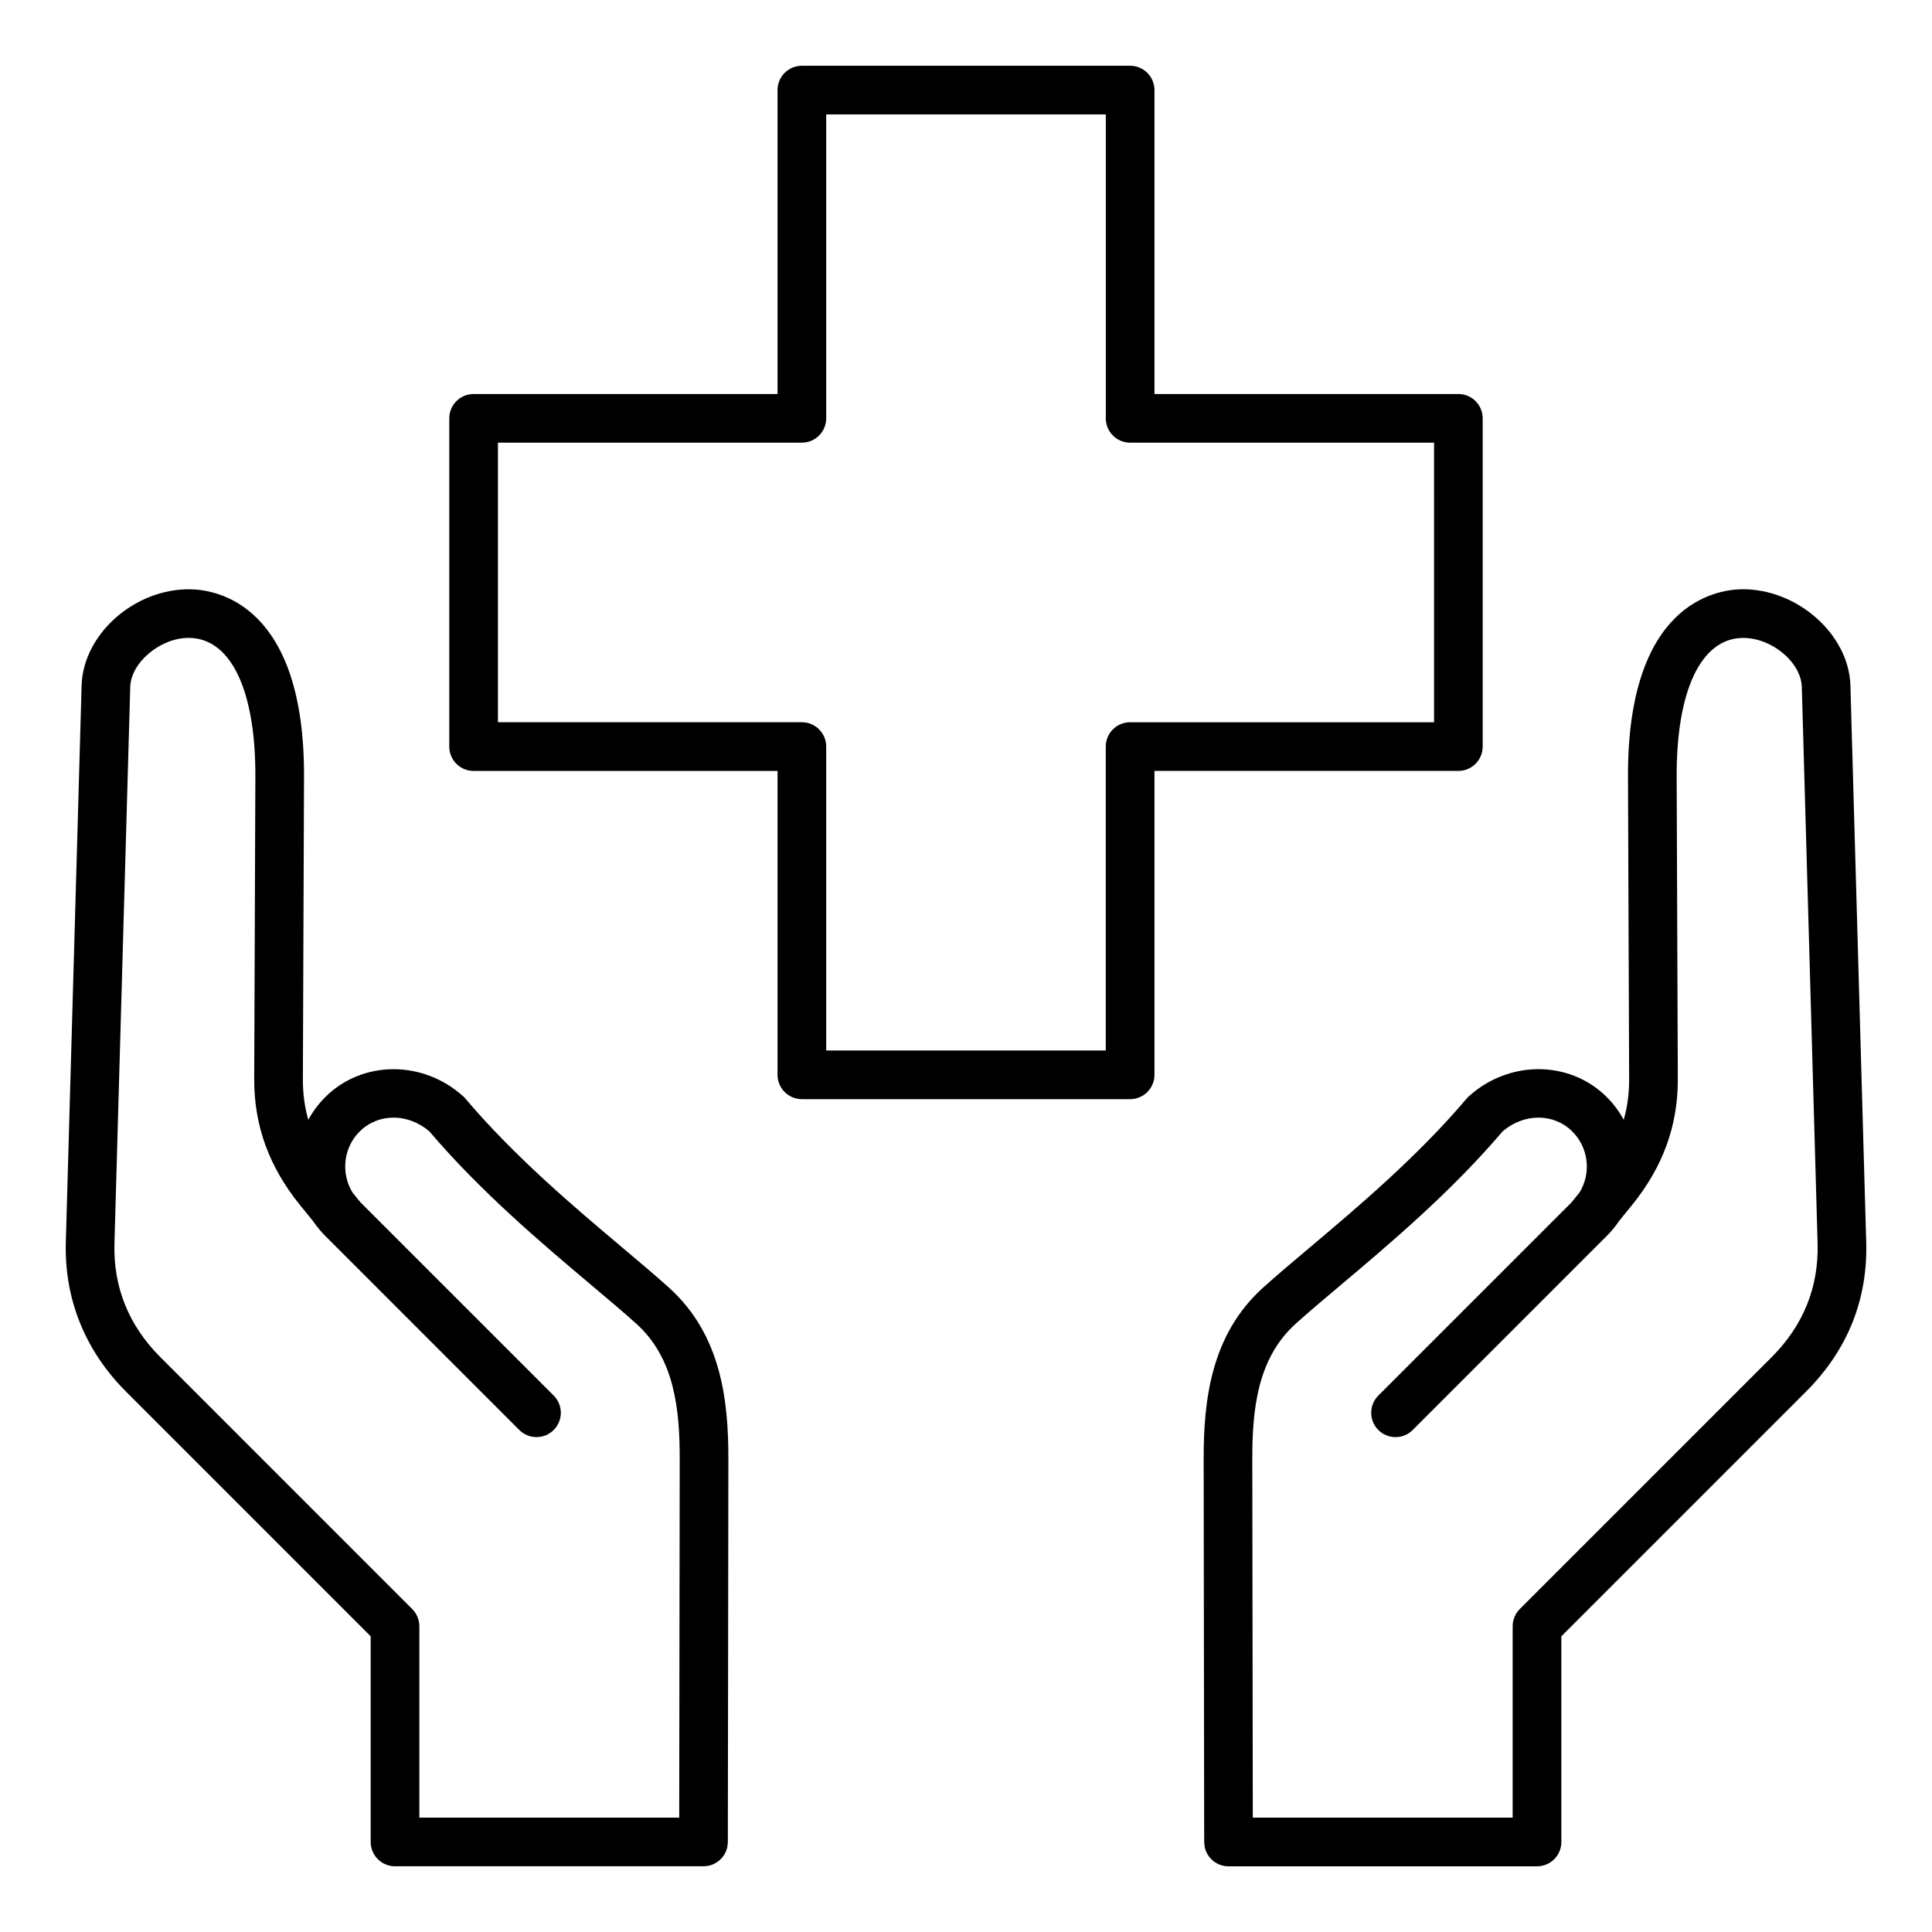 <?xml version="1.0" encoding="UTF-8"?>
<!-- Uploaded to: ICON Repo, www.iconrepo.com, Generator: ICON Repo Mixer Tools -->
<svg fill="#000000" width="800px" height="800px" version="1.1" viewBox="144 144 512 512" xmlns="http://www.w3.org/2000/svg">
 <path d="m634.38 325.69c-0.383-13.598-14.098-25.688-28.781-25.535-7.121 0.117-30.344 4.039-30.164 49.75l0.305 80.102c0.012 3.773-0.457 7.332-1.438 10.746-1.164-2.156-2.66-4.188-4.481-6.008-9.789-9.781-25.84-9.883-36.543-0.234-0.219 0.195-0.418 0.402-0.609 0.625-13.035 15.414-28.984 28.859-41.801 39.664-4.578 3.852-8.711 7.344-12.117 10.418-13.938 12.559-15.793 30.07-15.77 45.543l0.141 101.39c0 0.285 0.047 0.551 0.082 0.824 0.02 0.156 0.016 0.32 0.047 0.473 0.074 0.371 0.195 0.723 0.332 1.07 0.016 0.043 0.027 0.094 0.043 0.137 0.98 2.312 3.273 3.938 5.941 3.938h0.012 81.75c3.559 0 6.449-2.887 6.449-6.449l-0.004-54.504 64.809-64.809c11.035-11.035 16.414-24.387 15.98-39.68zm-20.918 178.02-66.699 66.703c-1.207 1.207-1.891 2.852-1.891 4.559v50.719h-68.867l-0.133-94.945c-0.02-13.266 1.355-26.801 11.508-35.945 3.316-2.992 7.344-6.387 11.793-10.133 13.09-11.031 29.355-24.746 43.027-40.836 5.688-4.879 13.57-4.879 18.492 0.035 4.387 4.387 5.012 11.133 1.875 16.191l-2.094 2.582-51.203 51.203c-2.519 2.519-2.519 6.598 0 9.117 1.258 1.258 2.906 1.891 4.559 1.891 1.648 0 3.301-0.629 4.559-1.891l51.43-51.43c1.207-1.207 2.277-2.508 3.195-3.879l3.406-4.191c8.266-10.172 12.266-21.133 12.219-33.5l-0.305-80.102c-0.09-22.871 6.445-36.633 17.477-36.805 7.695-0.078 15.496 6.438 15.688 13.012l4.184 147.46c0.316 11.602-3.793 21.762-12.219 30.188zm-292.2-18.492c-3.406-3.07-7.531-6.551-12.098-10.395-12.82-10.805-28.781-24.258-41.82-39.676-0.188-0.219-0.387-0.43-0.609-0.625-10.695-9.652-26.754-9.551-36.543 0.23-1.801 1.801-3.305 3.824-4.488 6.008-0.98-3.41-1.449-6.969-1.438-10.742l0.305-80.105c0.18-45.711-23.051-49.637-30.164-49.75-14.824-0.172-28.402 11.938-28.781 25.535l-4.18 147.46c-0.43 15.078 5.102 28.797 15.98 39.668l64.809 64.812v54.496c0 3.559 2.887 6.449 6.449 6.449h81.742 0.012c2.227 0 4.188-1.129 5.348-2.844 0 0 0-0.004 0.004-0.004 0.23-0.34 0.43-0.707 0.594-1.09 0.02-0.051 0.031-0.117 0.051-0.168 0.133-0.336 0.25-0.676 0.324-1.039 0.043-0.195 0.043-0.402 0.062-0.609 0.027-0.227 0.066-0.453 0.066-0.688l0.141-101.39c0.031-15.469-1.828-32.98-15.766-45.539zm2.738 140.47h-68.867v-50.715c0-1.711-0.684-3.348-1.891-4.559l-66.699-66.707c-8.43-8.422-12.539-18.582-12.211-30.188l4.184-147.46c0.184-6.504 7.961-13.012 15.477-13.012h0.203c11.035 0.18 17.57 13.934 17.48 36.805l-0.305 80.105c-0.047 12.371 3.953 23.328 12.219 33.504l3.402 4.184c0.934 1.379 2.004 2.684 3.203 3.883l51.426 51.43c1.258 1.258 2.906 1.891 4.559 1.891 1.652 0 3.301-0.629 4.559-1.891 2.519-2.519 2.519-6.598 0-9.117l-51.184-51.184-2.106-2.586c-1.273-2.051-1.957-4.434-1.957-6.926 0-3.519 1.355-6.812 3.816-9.277 4.922-4.922 12.809-4.906 18.492-0.031 13.68 16.094 29.957 29.809 43.051 40.844 4.441 3.746 8.461 7.133 11.777 10.117 10.145 9.141 11.523 22.676 11.504 35.945zm212.93-283.84v-86.984c0-3.562-2.887-6.449-6.449-6.449h-80.535v-80.543c0-3.562-2.887-6.449-6.449-6.449h-86.992c-3.559 0-6.449 2.887-6.449 6.449v80.543h-80.543c-3.559 0-6.449 2.887-6.449 6.449v86.992c0 3.562 2.887 6.449 6.449 6.449h80.543v80.535c0 3.559 2.887 6.449 6.449 6.449h86.992c3.559 0 6.449-2.887 6.449-6.449v-80.543h80.543c3.555 0 6.441-2.887 6.441-6.449zm-12.895-6.445h-80.543c-3.559 0-6.449 2.887-6.449 6.449v80.535l-74.09 0.004v-80.543c0-3.562-2.887-6.449-6.449-6.449h-80.543v-74.094h80.543c3.559 0 6.449-2.887 6.449-6.449v-80.535h74.098v80.543c0 3.562 2.887 6.449 6.449 6.449h80.543l-0.004 74.09z"/>
</svg>